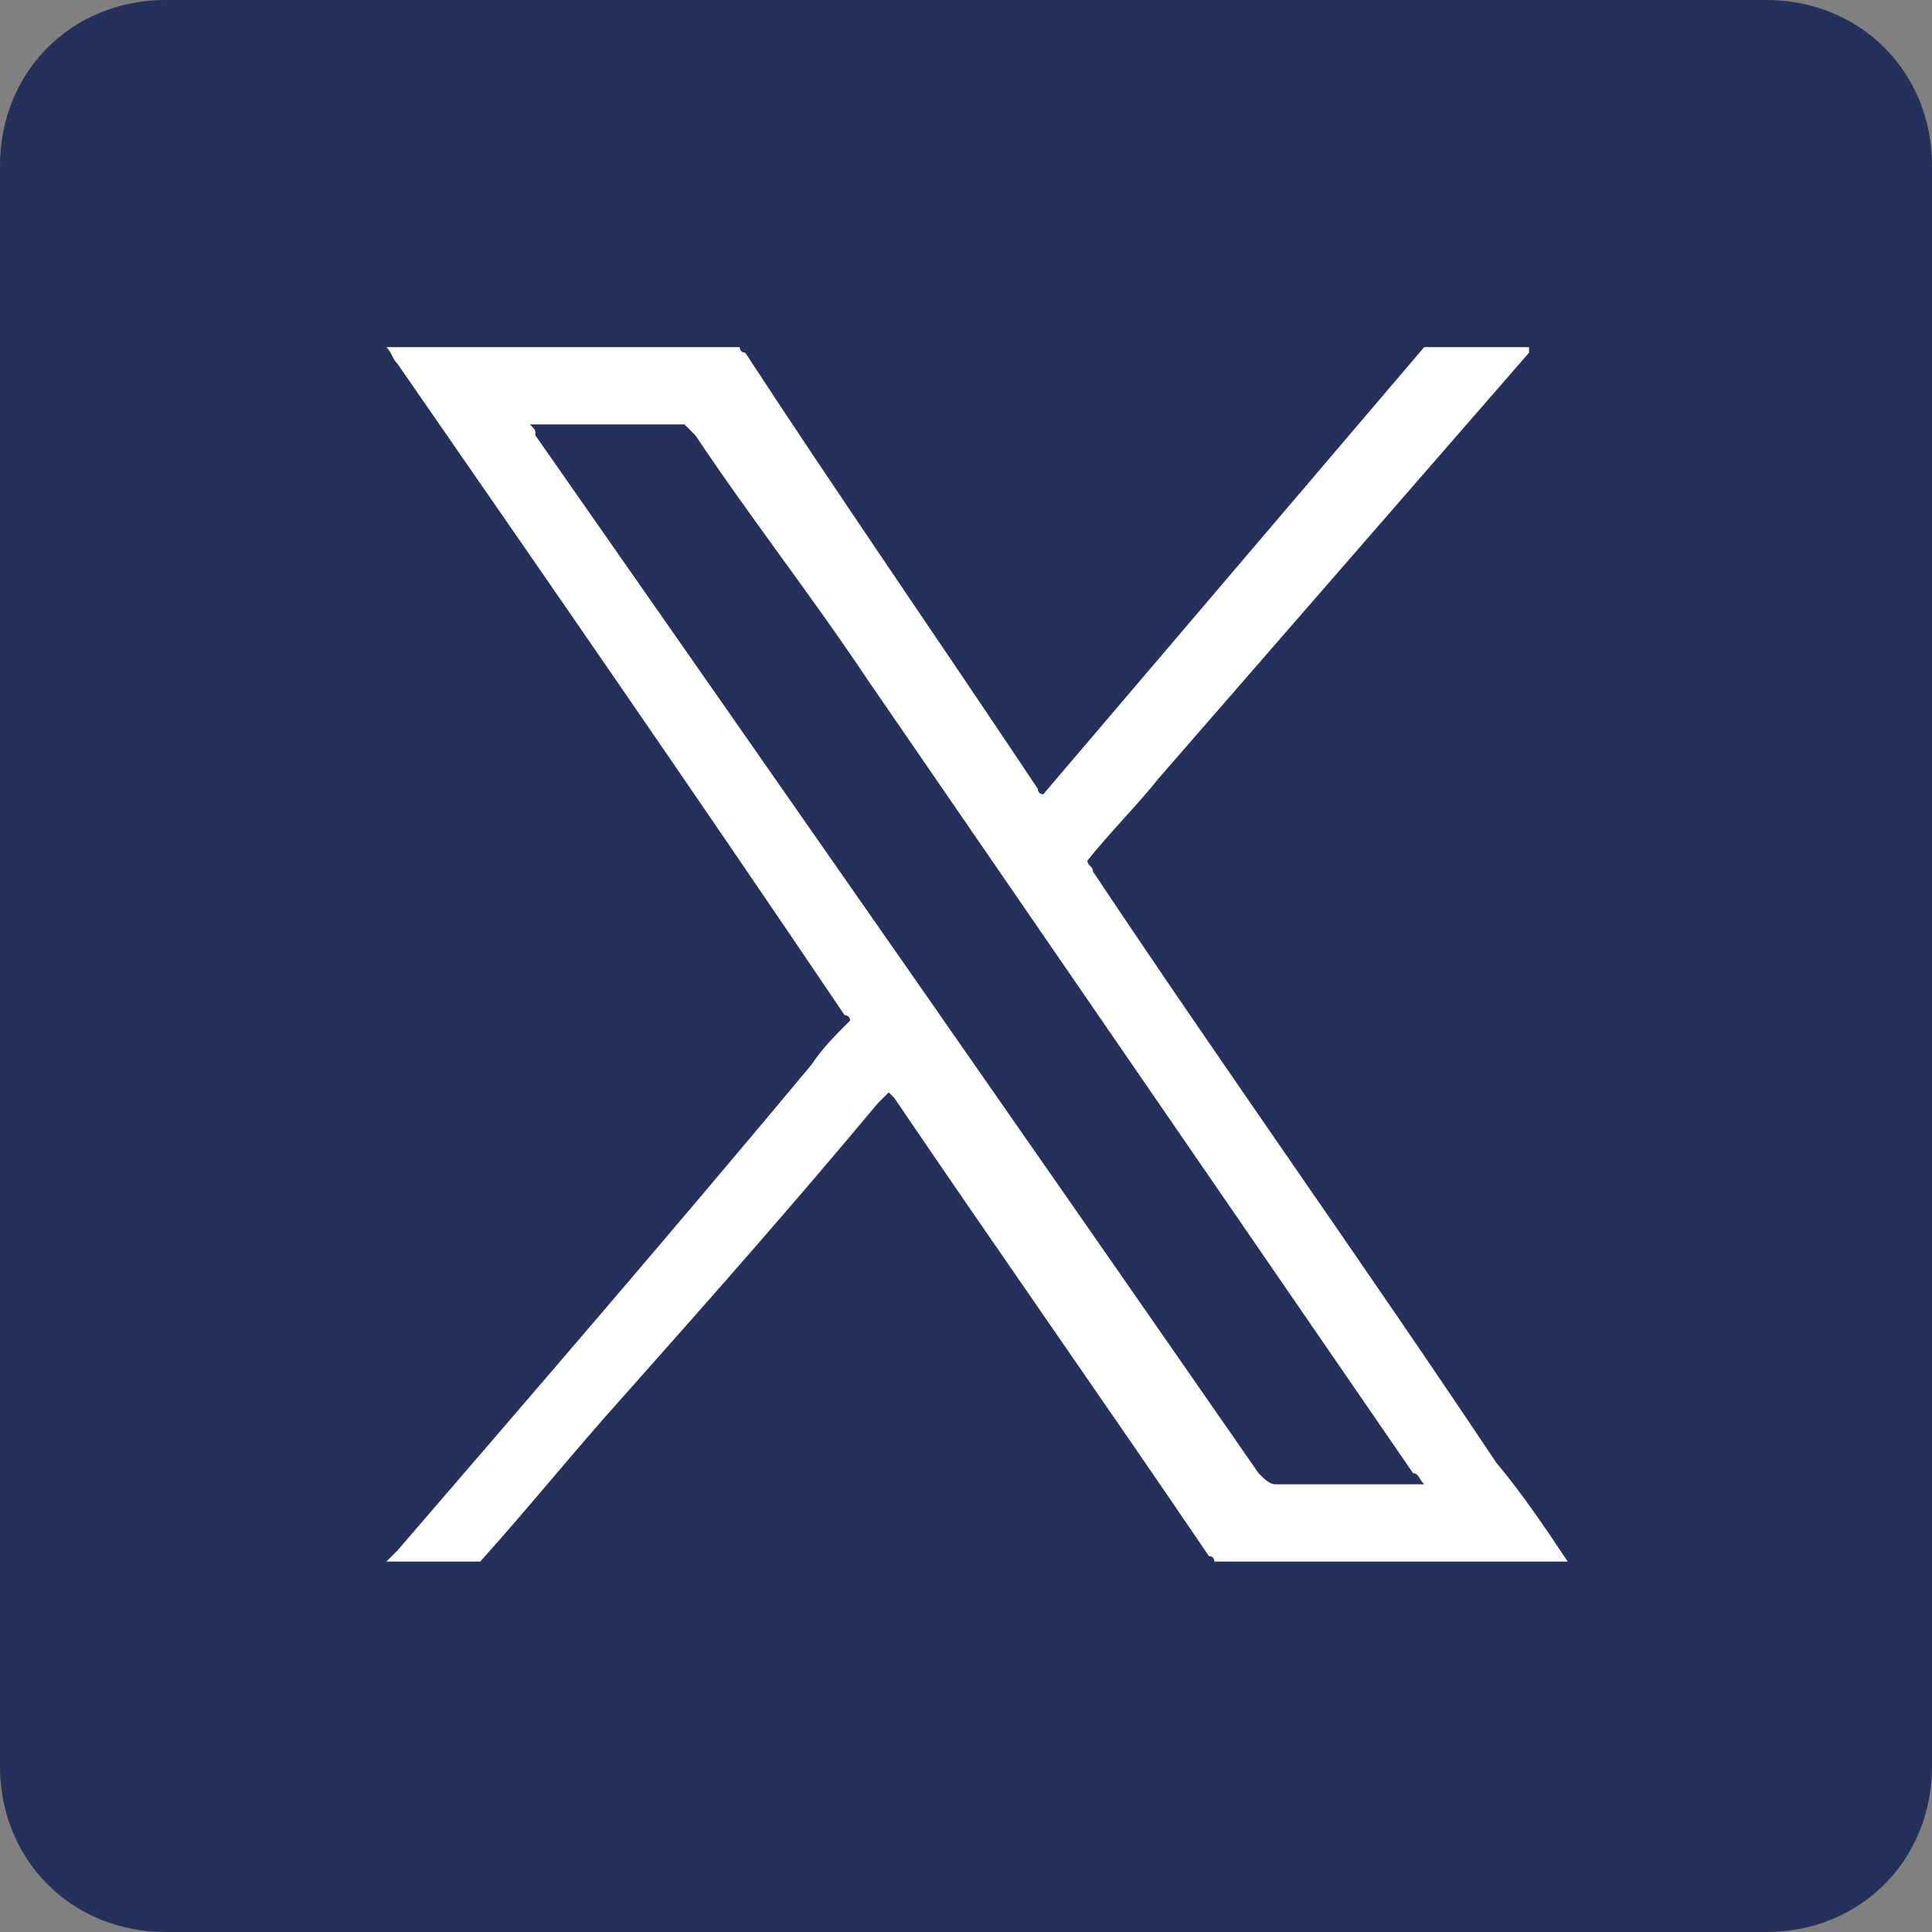 <?xml version="1.0" encoding="utf-8"?>
<!-- Generator: Adobe Illustrator 28.3.0, SVG Export Plug-In . SVG Version: 6.00 Build 0)  -->
<svg version="1.1" id="i_twitter" xmlns="http://www.w3.org/2000/svg" xmlns:xlink="http://www.w3.org/1999/xlink" x="0px" y="0px"
	 viewBox="0 0 35 35" style="enable-background:new 0 0 35 35;" xml:space="preserve">
<rect x="0" y="0" width="35" height="35" fill="#808080" stroke="none"/>
<style type="text/css">
	.st0{fill:#E6E6E6;}
	.st1{fill:#25315A;}
	.st2{clip-path:url(#SVGID_00000070800297618337963590000016891495848542206886_);}
	.st3{fill:#FFFFFF;}
</style>
<path id="Path_1296" class="st0" d="M1,0.7L1,0.7z"/>
<path id="Path_1581" class="st1" d="M3,0h29c1.7,0,3,1.3,3,3v29c0,1.7-1.3,3-3,3H3c-1.7,0-3-1.3-3-3V3C0,1.3,1.3,0,3,0z"/>
<g id="Group_144" transform="translate(7.5 9.236)">
	<g id="Group_721" transform="translate(-0.5 -2.946)">
		<g>
			<defs>
				<rect id="SVGID_1_" y="0" width="21.4" height="22"/>
			</defs>
			<clipPath id="SVGID_00000116937502230630671510000011393801308263010955_">
				<use xlink:href="#SVGID_1_"  style="overflow:visible;"/>
			</clipPath>
			
				<g id="Group_720" transform="translate(0 -0.001)" style="clip-path:url(#SVGID_00000116937502230630671510000011393801308263010955_);">
				<path id="Path_1583" class="st3" d="M2.6,1.4c0.1,0.1,0.1,0.1,0.1,0.2c4.4,6.3,8.8,12.6,13.1,18.8c0.1,0.1,0.2,0.2,0.3,0.2
					c0.8,0,1.7,0,2.5,0c0.1,0,0.1,0,0.2,0c-0.1-0.1-0.1-0.2-0.2-0.2C15.3,15.6,12,10.8,8.7,6c-1-1.5-2.1-2.9-3.1-4.4
					C5.5,1.5,5.4,1.4,5.4,1.4C4.4,1.4,3.5,1.4,2.6,1.4 M21.4,22H15c0,0,0-0.1-0.1-0.1c-1.9-2.8-3.8-5.5-5.7-8.3c0,0-0.1-0.1-0.1-0.1
					c-0.1,0.1-0.1,0.1-0.2,0.2c-1.5,1.8-3,3.5-4.6,5.3c-0.9,1-1.7,2-2.6,3H0c0.1-0.1,0.1-0.1,0.2-0.2c2.5-2.9,5-5.8,7.5-8.8
					c0.2-0.3,0.4-0.5,0.7-0.8c0-0.1-0.1-0.1-0.1-0.1C5.6,8.1,2.9,4.2,0.2,0.3C0.1,0.2,0.1,0.1,0,0h6.4c0,0,0,0.1,0.1,0.1
					C8.2,2.7,10,5.3,11.8,8c0,0,0,0.1,0.1,0.1L18.8,0h1.9c0,0,0,0,0,0.1L14,7.8c-0.4,0.5-0.9,1-1.3,1.5c0,0.1,0.1,0.1,0.1,0.2
					c2.4,3.6,4.9,7.1,7.3,10.7C20.6,20.8,21,21.4,21.4,22"/>
			</g>
		</g>
	</g>
</g>
</svg>

